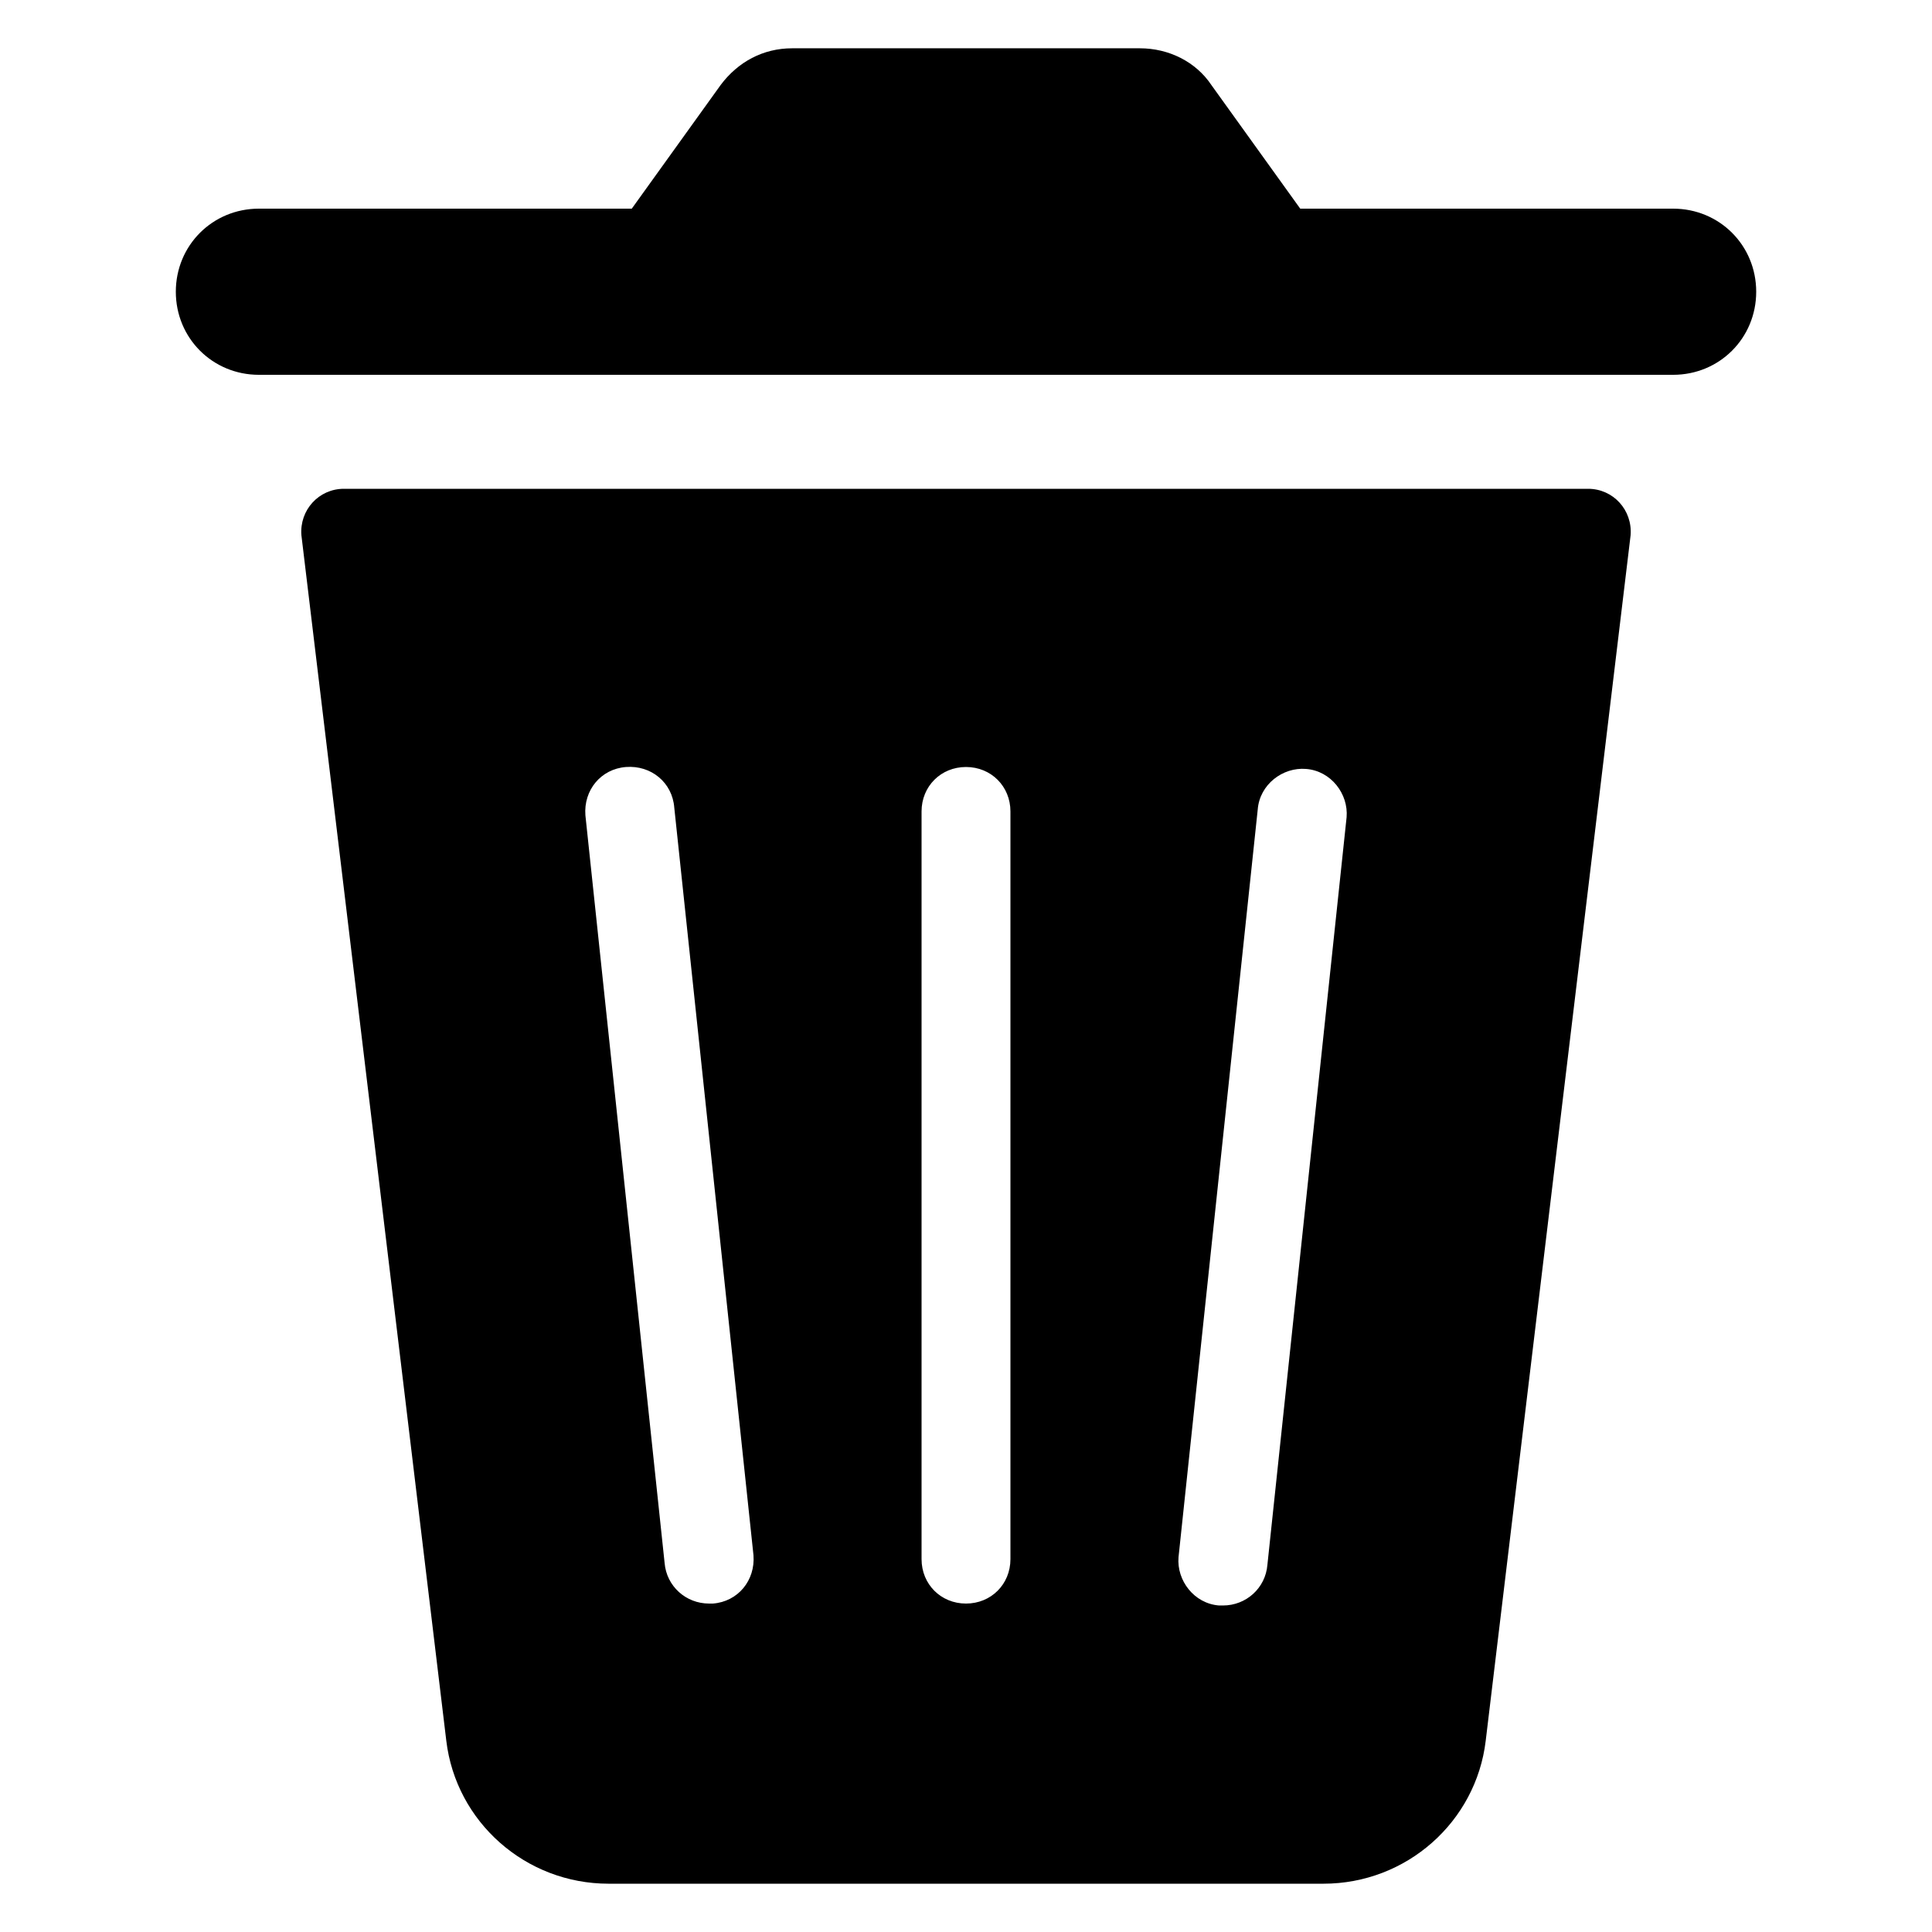 <?xml version="1.0" encoding="UTF-8"?>
<svg width="1200pt" height="1200pt" version="1.1" viewBox="0 0 1200 1200" xmlns="http://www.w3.org/2000/svg">
 <g>
  <path d="m986.4 303.6h-772.8c-15.602 0-27.602 13.199-26.398 28.801l90 748.8c6 50.398 49.199 88.801 100.8 88.801h444c51.602 0 94.801-38.398 100.8-88.801l90-748.8c1.195-15.602-10.805-28.801-26.406-28.801zm-543.6 692.4h-2.398c-14.398 0-26.398-10.801-27.602-25.199l-49.199-464.4c-1.199-15.602 9.602-28.801 25.199-30 15.602-1.199 28.801 9.602 30 25.199l49.199 464.4c1.199 15.602-9.602 28.801-25.199 30zm184.8-27.602c0 15.602-12 27.602-27.602 27.602s-27.602-12-27.602-27.602v-464.4c0-15.602 12-27.602 27.602-27.602s27.602 12 27.602 27.602zm159.6 3.602c-1.199 14.398-13.199 25.199-27.602 25.199h-2.398c-15.602-1.199-26.398-15.602-25.199-30l49.199-464.4c1.199-15.602 15.602-26.398 30-25.199 15.602 1.199 26.398 15.602 25.199 30z"/>
  <path d="m1039.2 129.6h-231.6l-55.199-76.801c-9.602-14.398-26.398-22.801-44.398-22.801h-216c-18 0-33.602 8.398-44.398 22.801l-55.199 76.801h-231.6c-28.801 0-51.602 22.801-51.602 51.602s22.801 51.602 51.602 51.602h878.4c28.801 0 51.602-22.801 51.602-51.602 0-28.805-22.801-51.602-51.602-51.602z"/>
 </g>
</svg>
